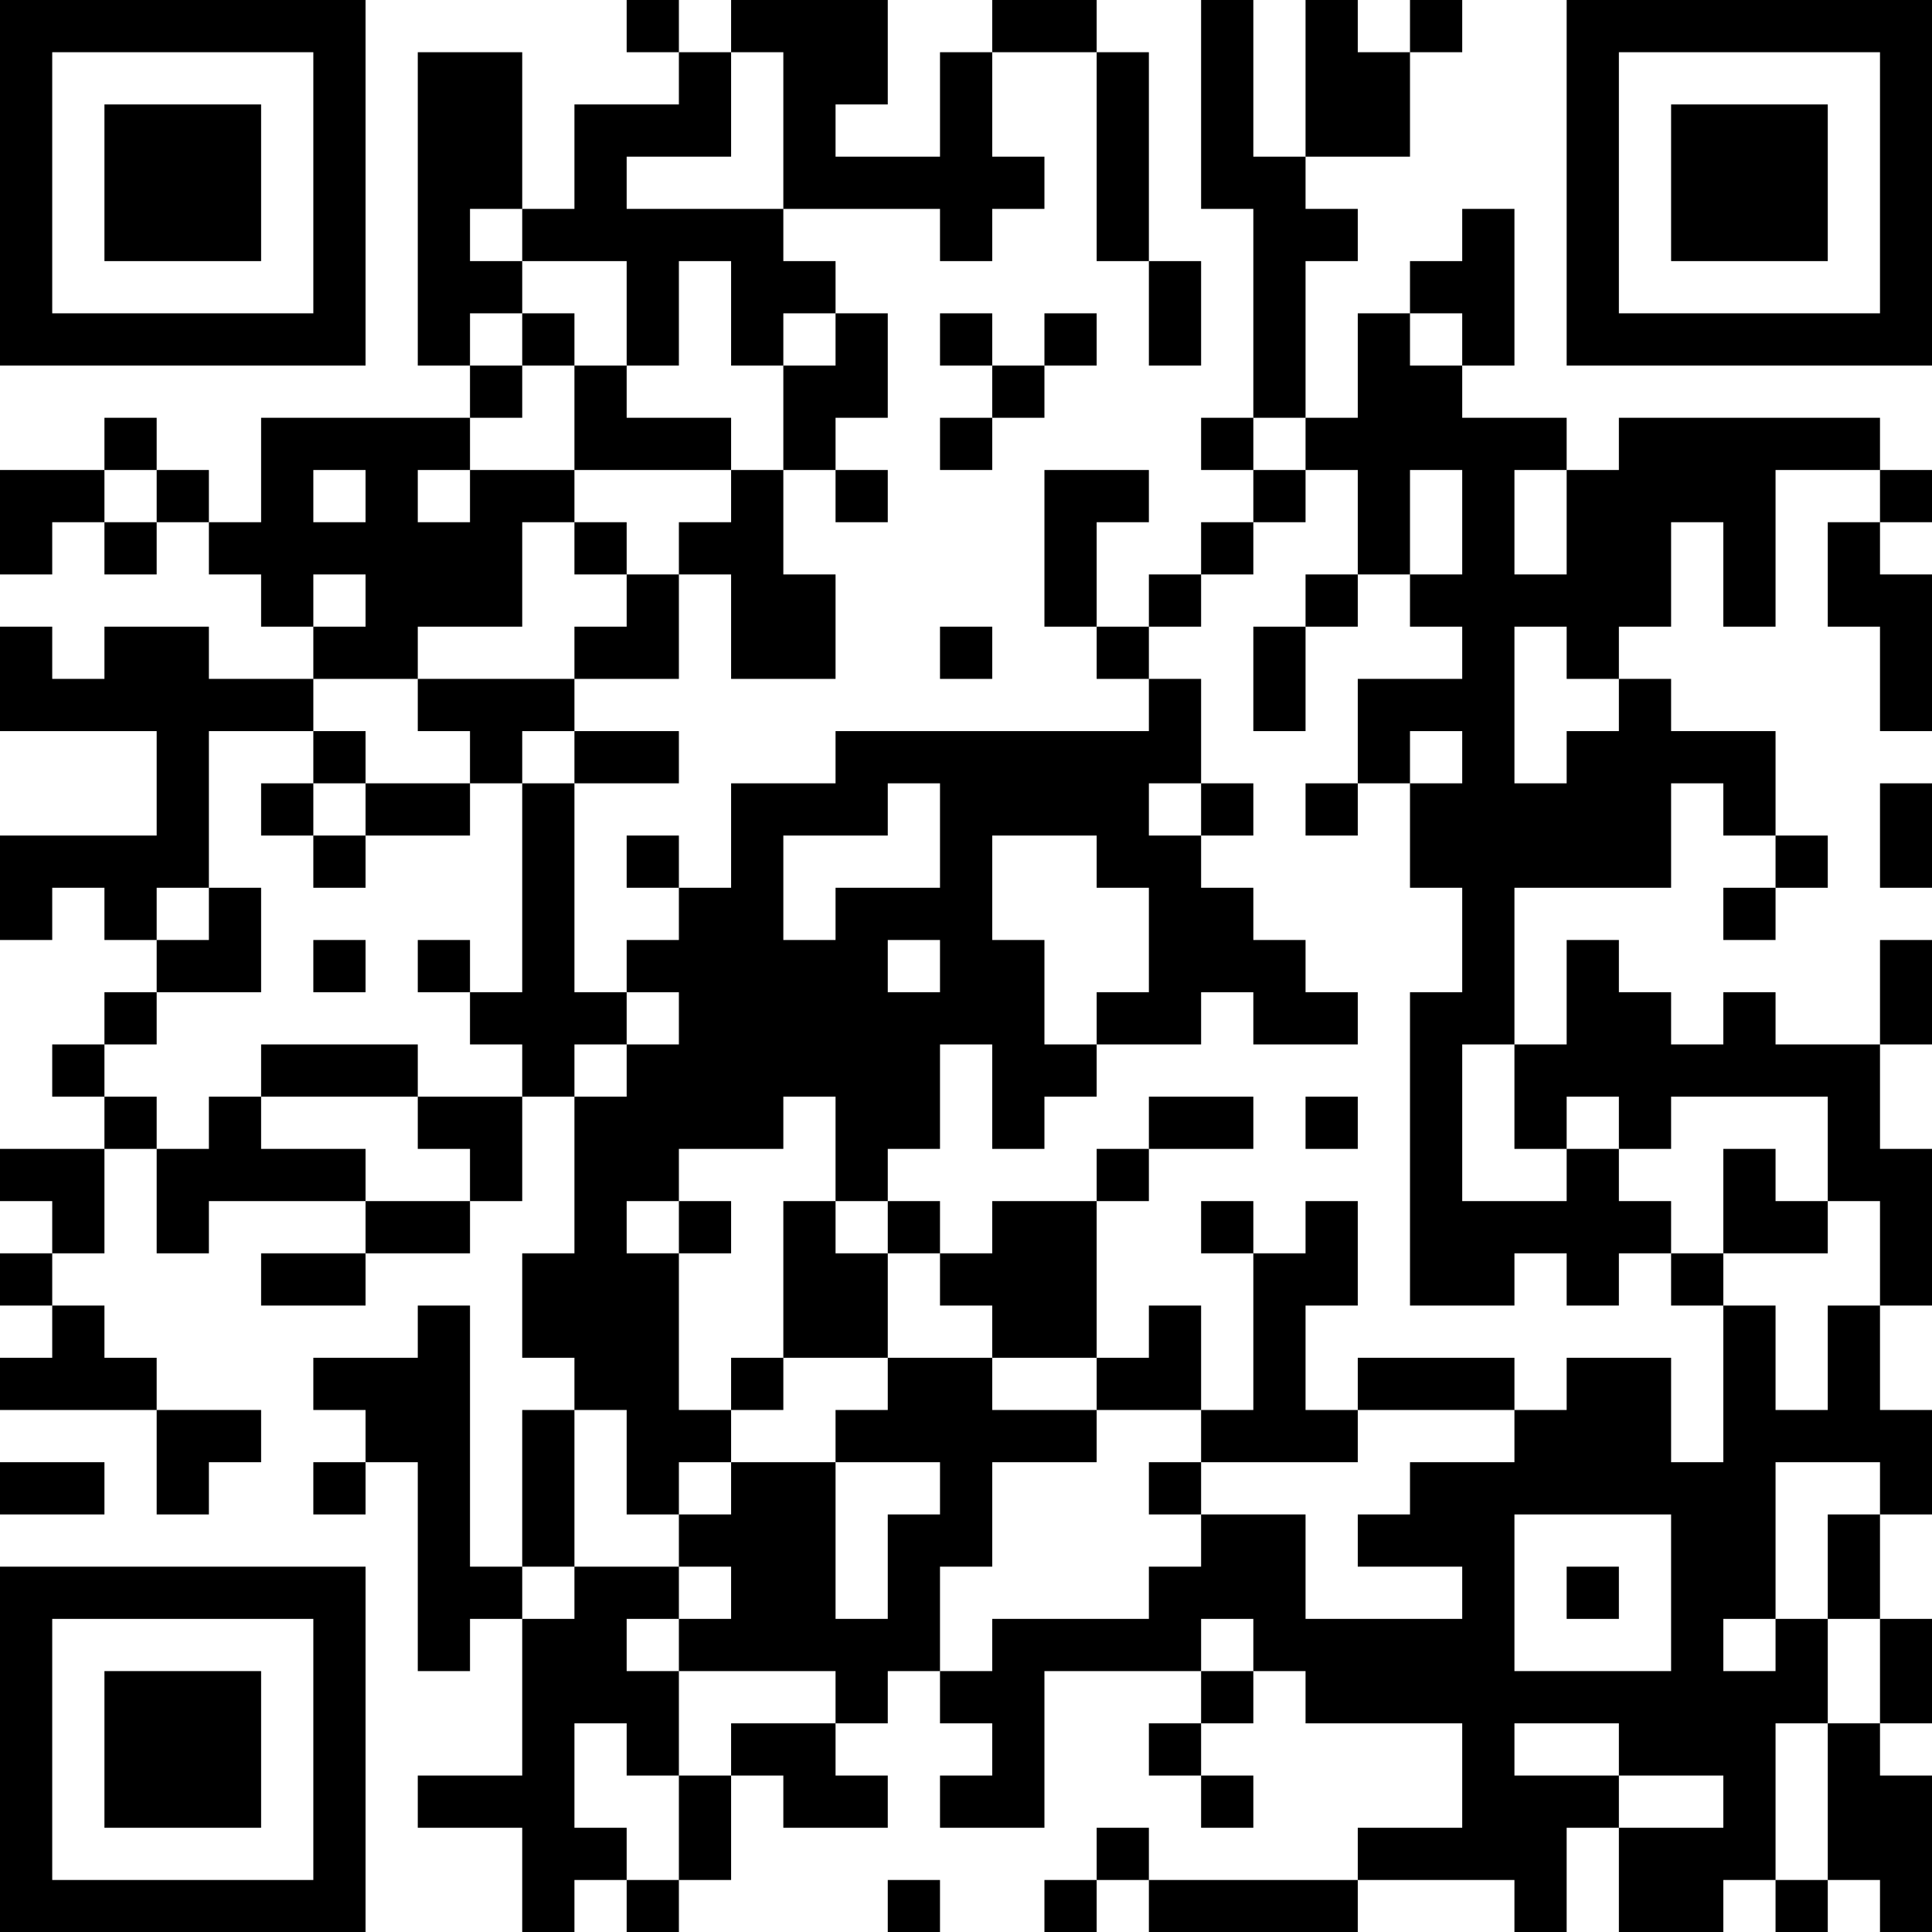 <?xml version="1.0" encoding="UTF-8"?>
<svg xmlns="http://www.w3.org/2000/svg" version="1.1" width="100" height="100" viewBox="0 0 100 100"><rect x="0" y="0" width="100" height="100" fill="#ffffff"/><g transform="scale(2.703)"><g transform="translate(0,0)"><path fill-rule="evenodd" d="M12 0L12 1L13 1L13 2L11 2L11 4L10 4L10 1L8 1L8 7L9 7L9 8L5 8L5 10L4 10L4 9L3 9L3 8L2 8L2 9L0 9L0 11L1 11L1 10L2 10L2 11L3 11L3 10L4 10L4 11L5 11L5 12L6 12L6 13L4 13L4 12L2 12L2 13L1 13L1 12L0 12L0 14L3 14L3 16L0 16L0 18L1 18L1 17L2 17L2 18L3 18L3 19L2 19L2 20L1 20L1 21L2 21L2 22L0 22L0 23L1 23L1 24L0 24L0 25L1 25L1 26L0 26L0 27L3 27L3 29L4 29L4 28L5 28L5 27L3 27L3 26L2 26L2 25L1 25L1 24L2 24L2 22L3 22L3 24L4 24L4 23L7 23L7 24L5 24L5 25L7 25L7 24L9 24L9 23L10 23L10 21L11 21L11 24L10 24L10 26L11 26L11 27L10 27L10 30L9 30L9 25L8 25L8 26L6 26L6 27L7 27L7 28L6 28L6 29L7 29L7 28L8 28L8 32L9 32L9 31L10 31L10 34L8 34L8 35L10 35L10 37L11 37L11 36L12 36L12 37L13 37L13 36L14 36L14 34L15 34L15 35L17 35L17 34L16 34L16 33L17 33L17 32L18 32L18 33L19 33L19 34L18 34L18 35L20 35L20 32L23 32L23 33L22 33L22 34L23 34L23 35L24 35L24 34L23 34L23 33L24 33L24 32L25 32L25 33L28 33L28 35L26 35L26 36L22 36L22 35L21 35L21 36L20 36L20 37L21 37L21 36L22 36L22 37L26 37L26 36L29 36L29 37L30 37L30 35L31 35L31 37L33 37L33 36L34 36L34 37L35 37L35 36L36 36L36 37L37 37L37 34L36 34L36 33L37 33L37 31L36 31L36 29L37 29L37 27L36 27L36 25L37 25L37 22L36 22L36 20L37 20L37 18L36 18L36 20L34 20L34 19L33 19L33 20L32 20L32 19L31 19L31 18L30 18L30 20L29 20L29 17L32 17L32 15L33 15L33 16L34 16L34 17L33 17L33 18L34 18L34 17L35 17L35 16L34 16L34 14L32 14L32 13L31 13L31 12L32 12L32 10L33 10L33 12L34 12L34 9L36 9L36 10L35 10L35 12L36 12L36 14L37 14L37 11L36 11L36 10L37 10L37 9L36 9L36 8L31 8L31 9L30 9L30 8L28 8L28 7L29 7L29 4L28 4L28 5L27 5L27 6L26 6L26 8L25 8L25 5L26 5L26 4L25 4L25 3L27 3L27 1L28 1L28 0L27 0L27 1L26 1L26 0L25 0L25 3L24 3L24 0L23 0L23 4L24 4L24 8L23 8L23 9L24 9L24 10L23 10L23 11L22 11L22 12L21 12L21 10L22 10L22 9L20 9L20 12L21 12L21 13L22 13L22 14L16 14L16 15L14 15L14 17L13 17L13 16L12 16L12 17L13 17L13 18L12 18L12 19L11 19L11 15L13 15L13 14L11 14L11 13L13 13L13 11L14 11L14 13L16 13L16 11L15 11L15 9L16 9L16 10L17 10L17 9L16 9L16 8L17 8L17 6L16 6L16 5L15 5L15 4L18 4L18 5L19 5L19 4L20 4L20 3L19 3L19 1L21 1L21 5L22 5L22 7L23 7L23 5L22 5L22 1L21 1L21 0L19 0L19 1L18 1L18 3L16 3L16 2L17 2L17 0L14 0L14 1L13 1L13 0ZM14 1L14 3L12 3L12 4L15 4L15 1ZM9 4L9 5L10 5L10 6L9 6L9 7L10 7L10 8L9 8L9 9L8 9L8 10L9 10L9 9L11 9L11 10L10 10L10 12L8 12L8 13L6 13L6 14L4 14L4 17L3 17L3 18L4 18L4 17L5 17L5 19L3 19L3 20L2 20L2 21L3 21L3 22L4 22L4 21L5 21L5 22L7 22L7 23L9 23L9 22L8 22L8 21L10 21L10 20L9 20L9 19L10 19L10 15L11 15L11 14L10 14L10 15L9 15L9 14L8 14L8 13L11 13L11 12L12 12L12 11L13 11L13 10L14 10L14 9L15 9L15 7L16 7L16 6L15 6L15 7L14 7L14 5L13 5L13 7L12 7L12 5L10 5L10 4ZM10 6L10 7L11 7L11 9L14 9L14 8L12 8L12 7L11 7L11 6ZM18 6L18 7L19 7L19 8L18 8L18 9L19 9L19 8L20 8L20 7L21 7L21 6L20 6L20 7L19 7L19 6ZM27 6L27 7L28 7L28 6ZM24 8L24 9L25 9L25 10L24 10L24 11L23 11L23 12L22 12L22 13L23 13L23 15L22 15L22 16L23 16L23 17L24 17L24 18L25 18L25 19L26 19L26 20L24 20L24 19L23 19L23 20L21 20L21 19L22 19L22 17L21 17L21 16L19 16L19 18L20 18L20 20L21 20L21 21L20 21L20 22L19 22L19 20L18 20L18 22L17 22L17 23L16 23L16 21L15 21L15 22L13 22L13 23L12 23L12 24L13 24L13 27L14 27L14 28L13 28L13 29L12 29L12 27L11 27L11 30L10 30L10 31L11 31L11 30L13 30L13 31L12 31L12 32L13 32L13 34L12 34L12 33L11 33L11 35L12 35L12 36L13 36L13 34L14 34L14 33L16 33L16 32L13 32L13 31L14 31L14 30L13 30L13 29L14 29L14 28L16 28L16 31L17 31L17 29L18 29L18 28L16 28L16 27L17 27L17 26L19 26L19 27L21 27L21 28L19 28L19 30L18 30L18 32L19 32L19 31L22 31L22 30L23 30L23 29L25 29L25 31L28 31L28 30L26 30L26 29L27 29L27 28L29 28L29 27L30 27L30 26L32 26L32 28L33 28L33 25L34 25L34 27L35 27L35 25L36 25L36 23L35 23L35 21L32 21L32 22L31 22L31 21L30 21L30 22L29 22L29 20L28 20L28 23L30 23L30 22L31 22L31 23L32 23L32 24L31 24L31 25L30 25L30 24L29 24L29 25L27 25L27 19L28 19L28 17L27 17L27 15L28 15L28 14L27 14L27 15L26 15L26 13L28 13L28 12L27 12L27 11L28 11L28 9L27 9L27 11L26 11L26 9L25 9L25 8ZM2 9L2 10L3 10L3 9ZM6 9L6 10L7 10L7 9ZM29 9L29 11L30 11L30 9ZM11 10L11 11L12 11L12 10ZM6 11L6 12L7 12L7 11ZM25 11L25 12L24 12L24 14L25 14L25 12L26 12L26 11ZM18 12L18 13L19 13L19 12ZM29 12L29 15L30 15L30 14L31 14L31 13L30 13L30 12ZM6 14L6 15L5 15L5 16L6 16L6 17L7 17L7 16L9 16L9 15L7 15L7 14ZM6 15L6 16L7 16L7 15ZM17 15L17 16L15 16L15 18L16 18L16 17L18 17L18 15ZM23 15L23 16L24 16L24 15ZM25 15L25 16L26 16L26 15ZM36 15L36 17L37 17L37 15ZM6 18L6 19L7 19L7 18ZM8 18L8 19L9 19L9 18ZM17 18L17 19L18 19L18 18ZM12 19L12 20L11 20L11 21L12 21L12 20L13 20L13 19ZM5 20L5 21L8 21L8 20ZM22 21L22 22L21 22L21 23L19 23L19 24L18 24L18 23L17 23L17 24L16 24L16 23L15 23L15 26L14 26L14 27L15 27L15 26L17 26L17 24L18 24L18 25L19 25L19 26L21 26L21 27L23 27L23 28L22 28L22 29L23 29L23 28L26 28L26 27L29 27L29 26L26 26L26 27L25 27L25 25L26 25L26 23L25 23L25 24L24 24L24 23L23 23L23 24L24 24L24 27L23 27L23 25L22 25L22 26L21 26L21 23L22 23L22 22L24 22L24 21ZM25 21L25 22L26 22L26 21ZM33 22L33 24L32 24L32 25L33 25L33 24L35 24L35 23L34 23L34 22ZM13 23L13 24L14 24L14 23ZM0 28L0 29L2 29L2 28ZM34 28L34 31L33 31L33 32L34 32L34 31L35 31L35 33L34 33L34 36L35 36L35 33L36 33L36 31L35 31L35 29L36 29L36 28ZM29 29L29 32L32 32L32 29ZM30 30L30 31L31 31L31 30ZM23 31L23 32L24 32L24 31ZM29 33L29 34L31 34L31 35L33 35L33 34L31 34L31 33ZM17 36L17 37L18 37L18 36ZM0 0L0 7L7 7L7 0ZM1 1L1 6L6 6L6 1ZM2 2L2 5L5 5L5 2ZM30 0L30 7L37 7L37 0ZM31 1L31 6L36 6L36 1ZM32 2L32 5L35 5L35 2ZM0 30L0 37L7 37L7 30ZM1 31L1 36L6 36L6 31ZM2 32L2 35L5 35L5 32Z" fill="#000000"/></g></g></svg>
